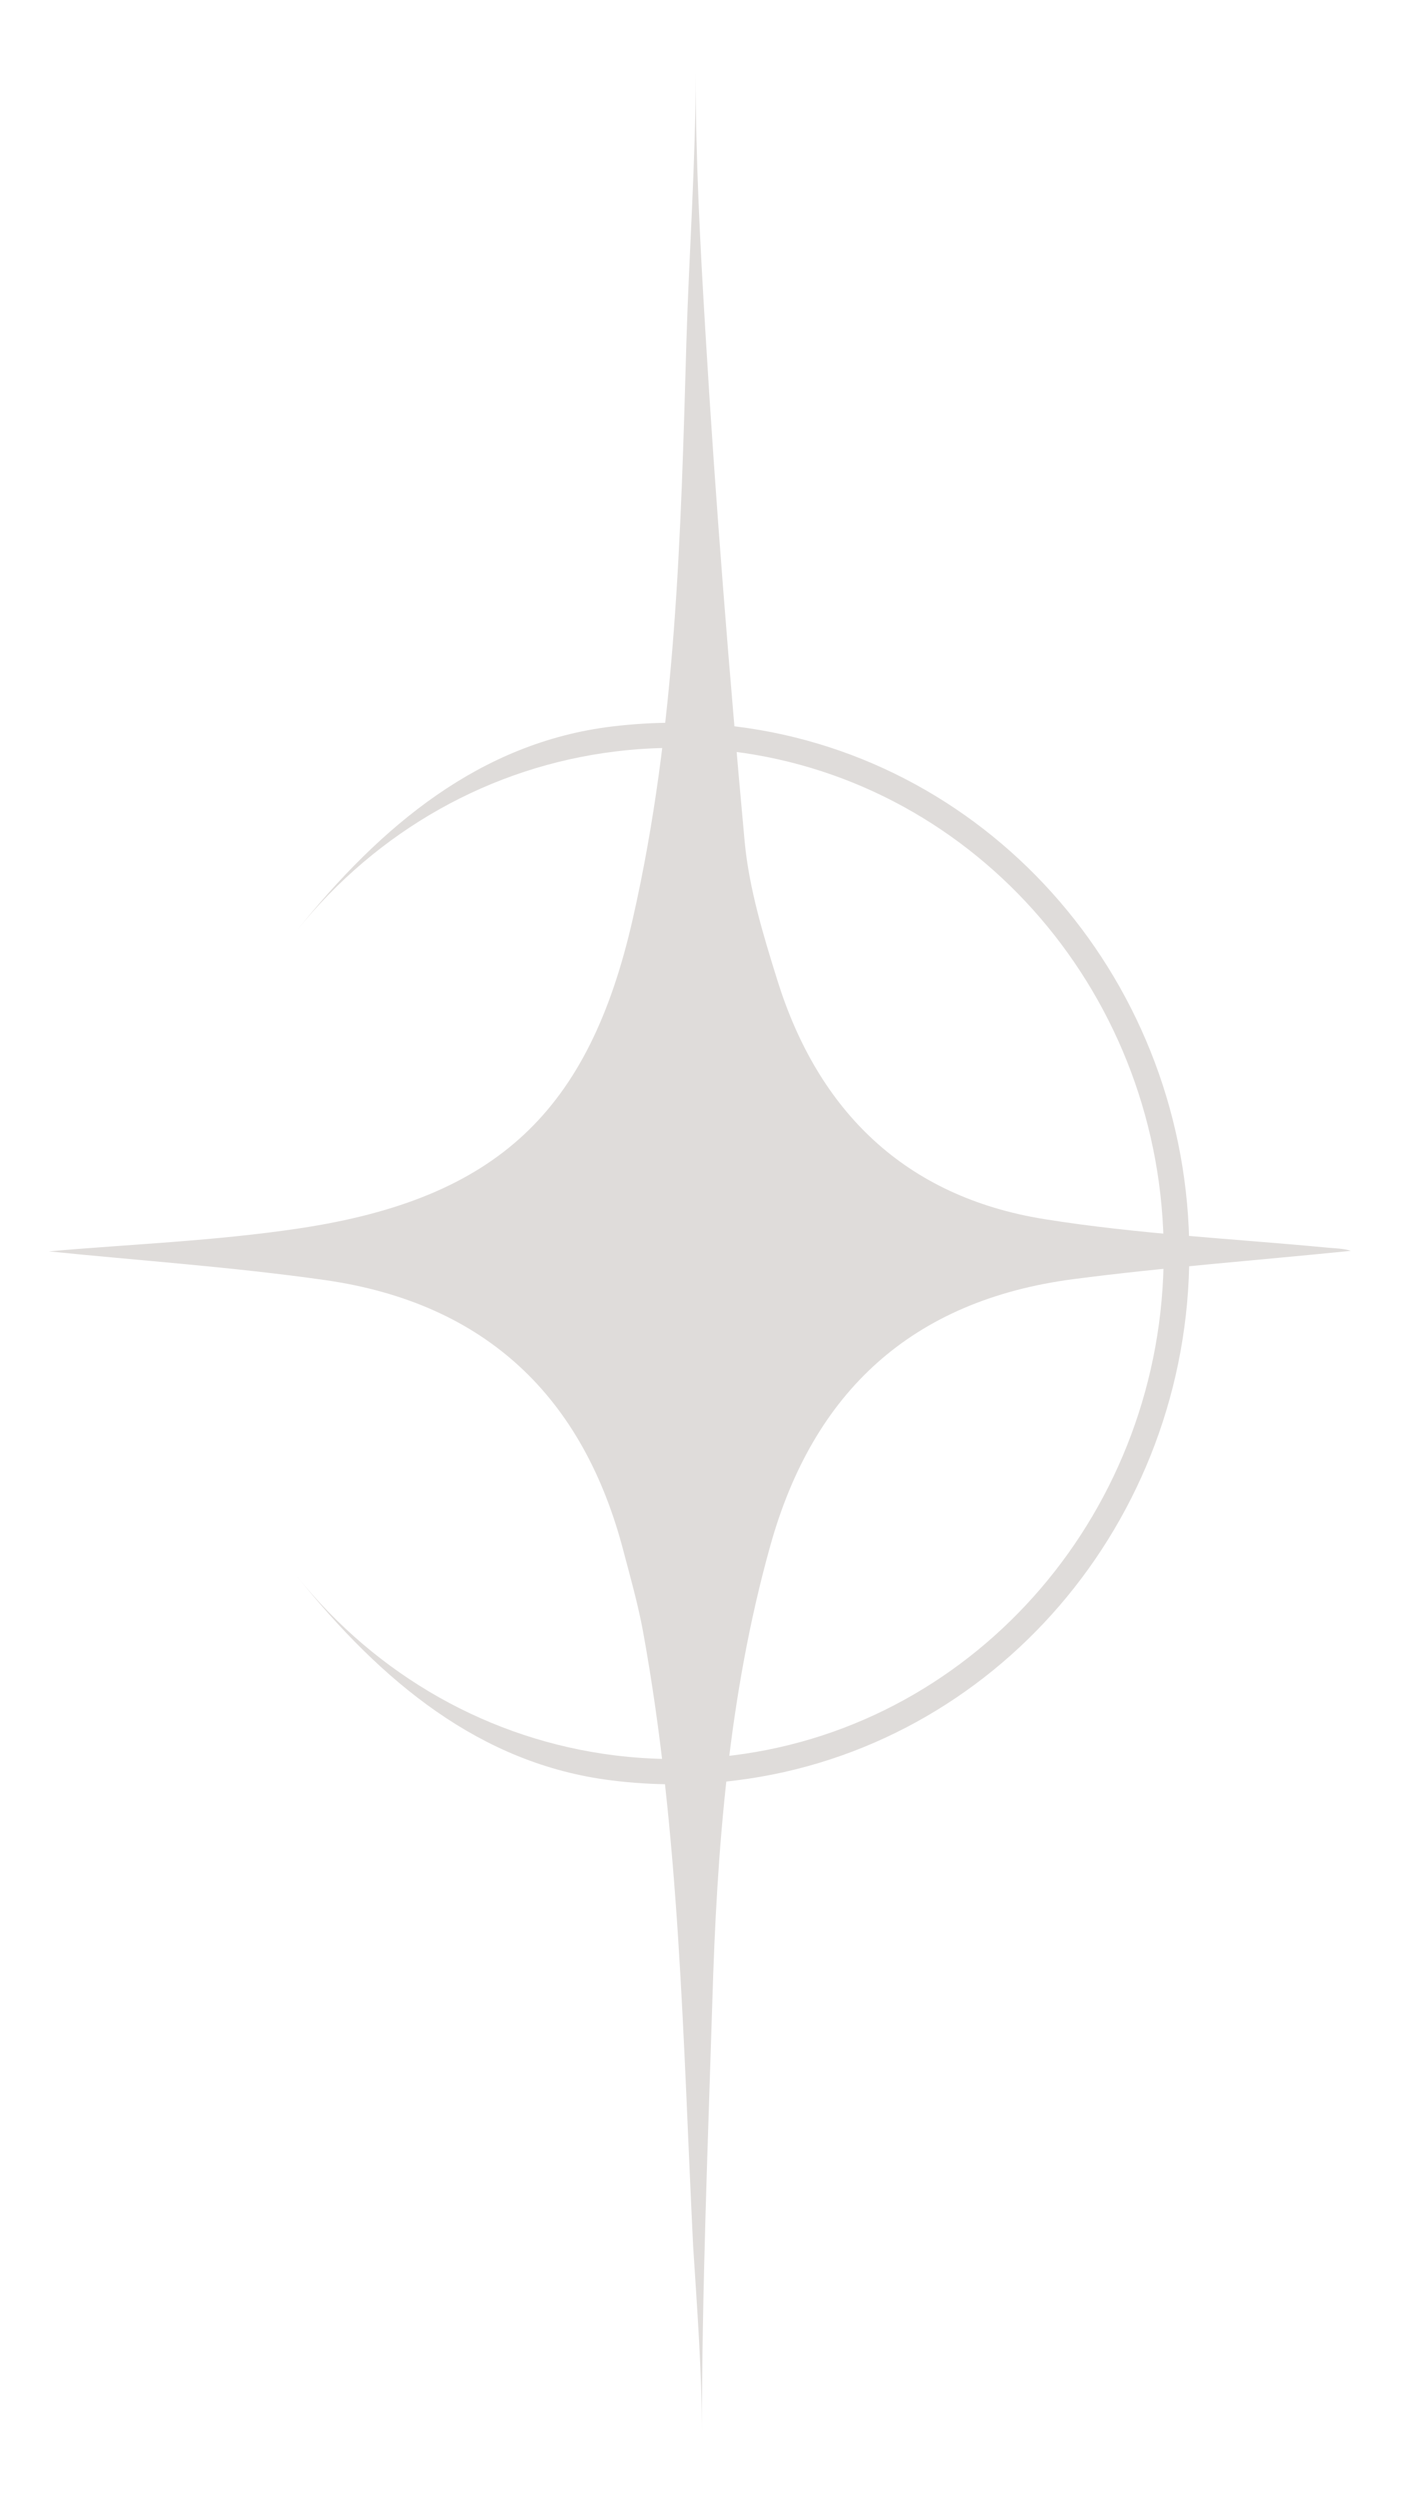 <?xml version="1.0" encoding="UTF-8"?> <svg xmlns="http://www.w3.org/2000/svg" width="18" height="32" viewBox="0 0 18 32" fill="none"><g clip-path="url(#clip0_259_45)"><path d="M0.625 16.016C1.652 15.925 2.756 15.884 3.842 15.72C6.371 15.338 7.543 14.219 8.101 11.76C8.656 9.32 8.717 6.835 8.788 4.354C8.823 3.216 8.906 2.078 8.906 0.938C8.979 0.938 8.832 0.938 8.906 0.938C8.906 2.037 8.964 3.139 9.03 4.234C9.16 6.419 9.334 8.598 9.534 10.778C9.591 11.375 9.772 11.969 9.953 12.549C10.476 14.222 11.587 15.316 13.368 15.603C14.564 15.795 15.782 15.853 16.991 15.968C17.093 15.978 17.196 15.978 17.294 16.009C16.108 16.13 14.919 16.218 13.737 16.372C11.672 16.644 10.41 17.816 9.862 19.782C9.326 21.697 9.177 23.663 9.119 25.631C9.062 27.469 8.986 29.31 8.986 31.148C9.087 31.148 8.886 31.148 8.986 31.148C8.986 30.345 8.925 29.551 8.874 28.752C8.744 26.132 8.705 23.475 8.231 20.874C8.167 20.53 8.072 20.193 7.983 19.857C7.472 17.888 6.227 16.68 4.165 16.384C2.969 16.214 1.76 16.132 0.627 16.016H0.625Z" fill="#DFDCDA"></path><path d="M8.628 22.837C8.362 22.837 8.09 22.82 7.823 22.786C6.145 22.577 4.881 21.518 3.799 20.171C4.827 21.451 6.273 22.267 7.865 22.466C8.369 22.529 8.885 22.529 9.389 22.466C12.53 22.074 14.898 19.312 14.898 16.042C14.898 12.772 12.525 10.008 9.382 9.618C8.9 9.558 8.389 9.555 7.877 9.618C6.28 9.813 4.832 10.628 3.797 11.913C4.883 10.561 6.153 9.502 7.836 9.298C8.374 9.233 8.912 9.235 9.421 9.298C12.728 9.707 15.226 12.606 15.226 16.042C15.226 19.478 12.733 22.372 9.431 22.786C9.164 22.82 8.895 22.837 8.626 22.837H8.628Z" fill="#DFDCDA"></path></g><defs><clipPath id="clip0_259_45"><rect width="16.667" height="30.208" fill="white" transform="translate(0.625 0.938)"></rect></clipPath></defs></svg> 